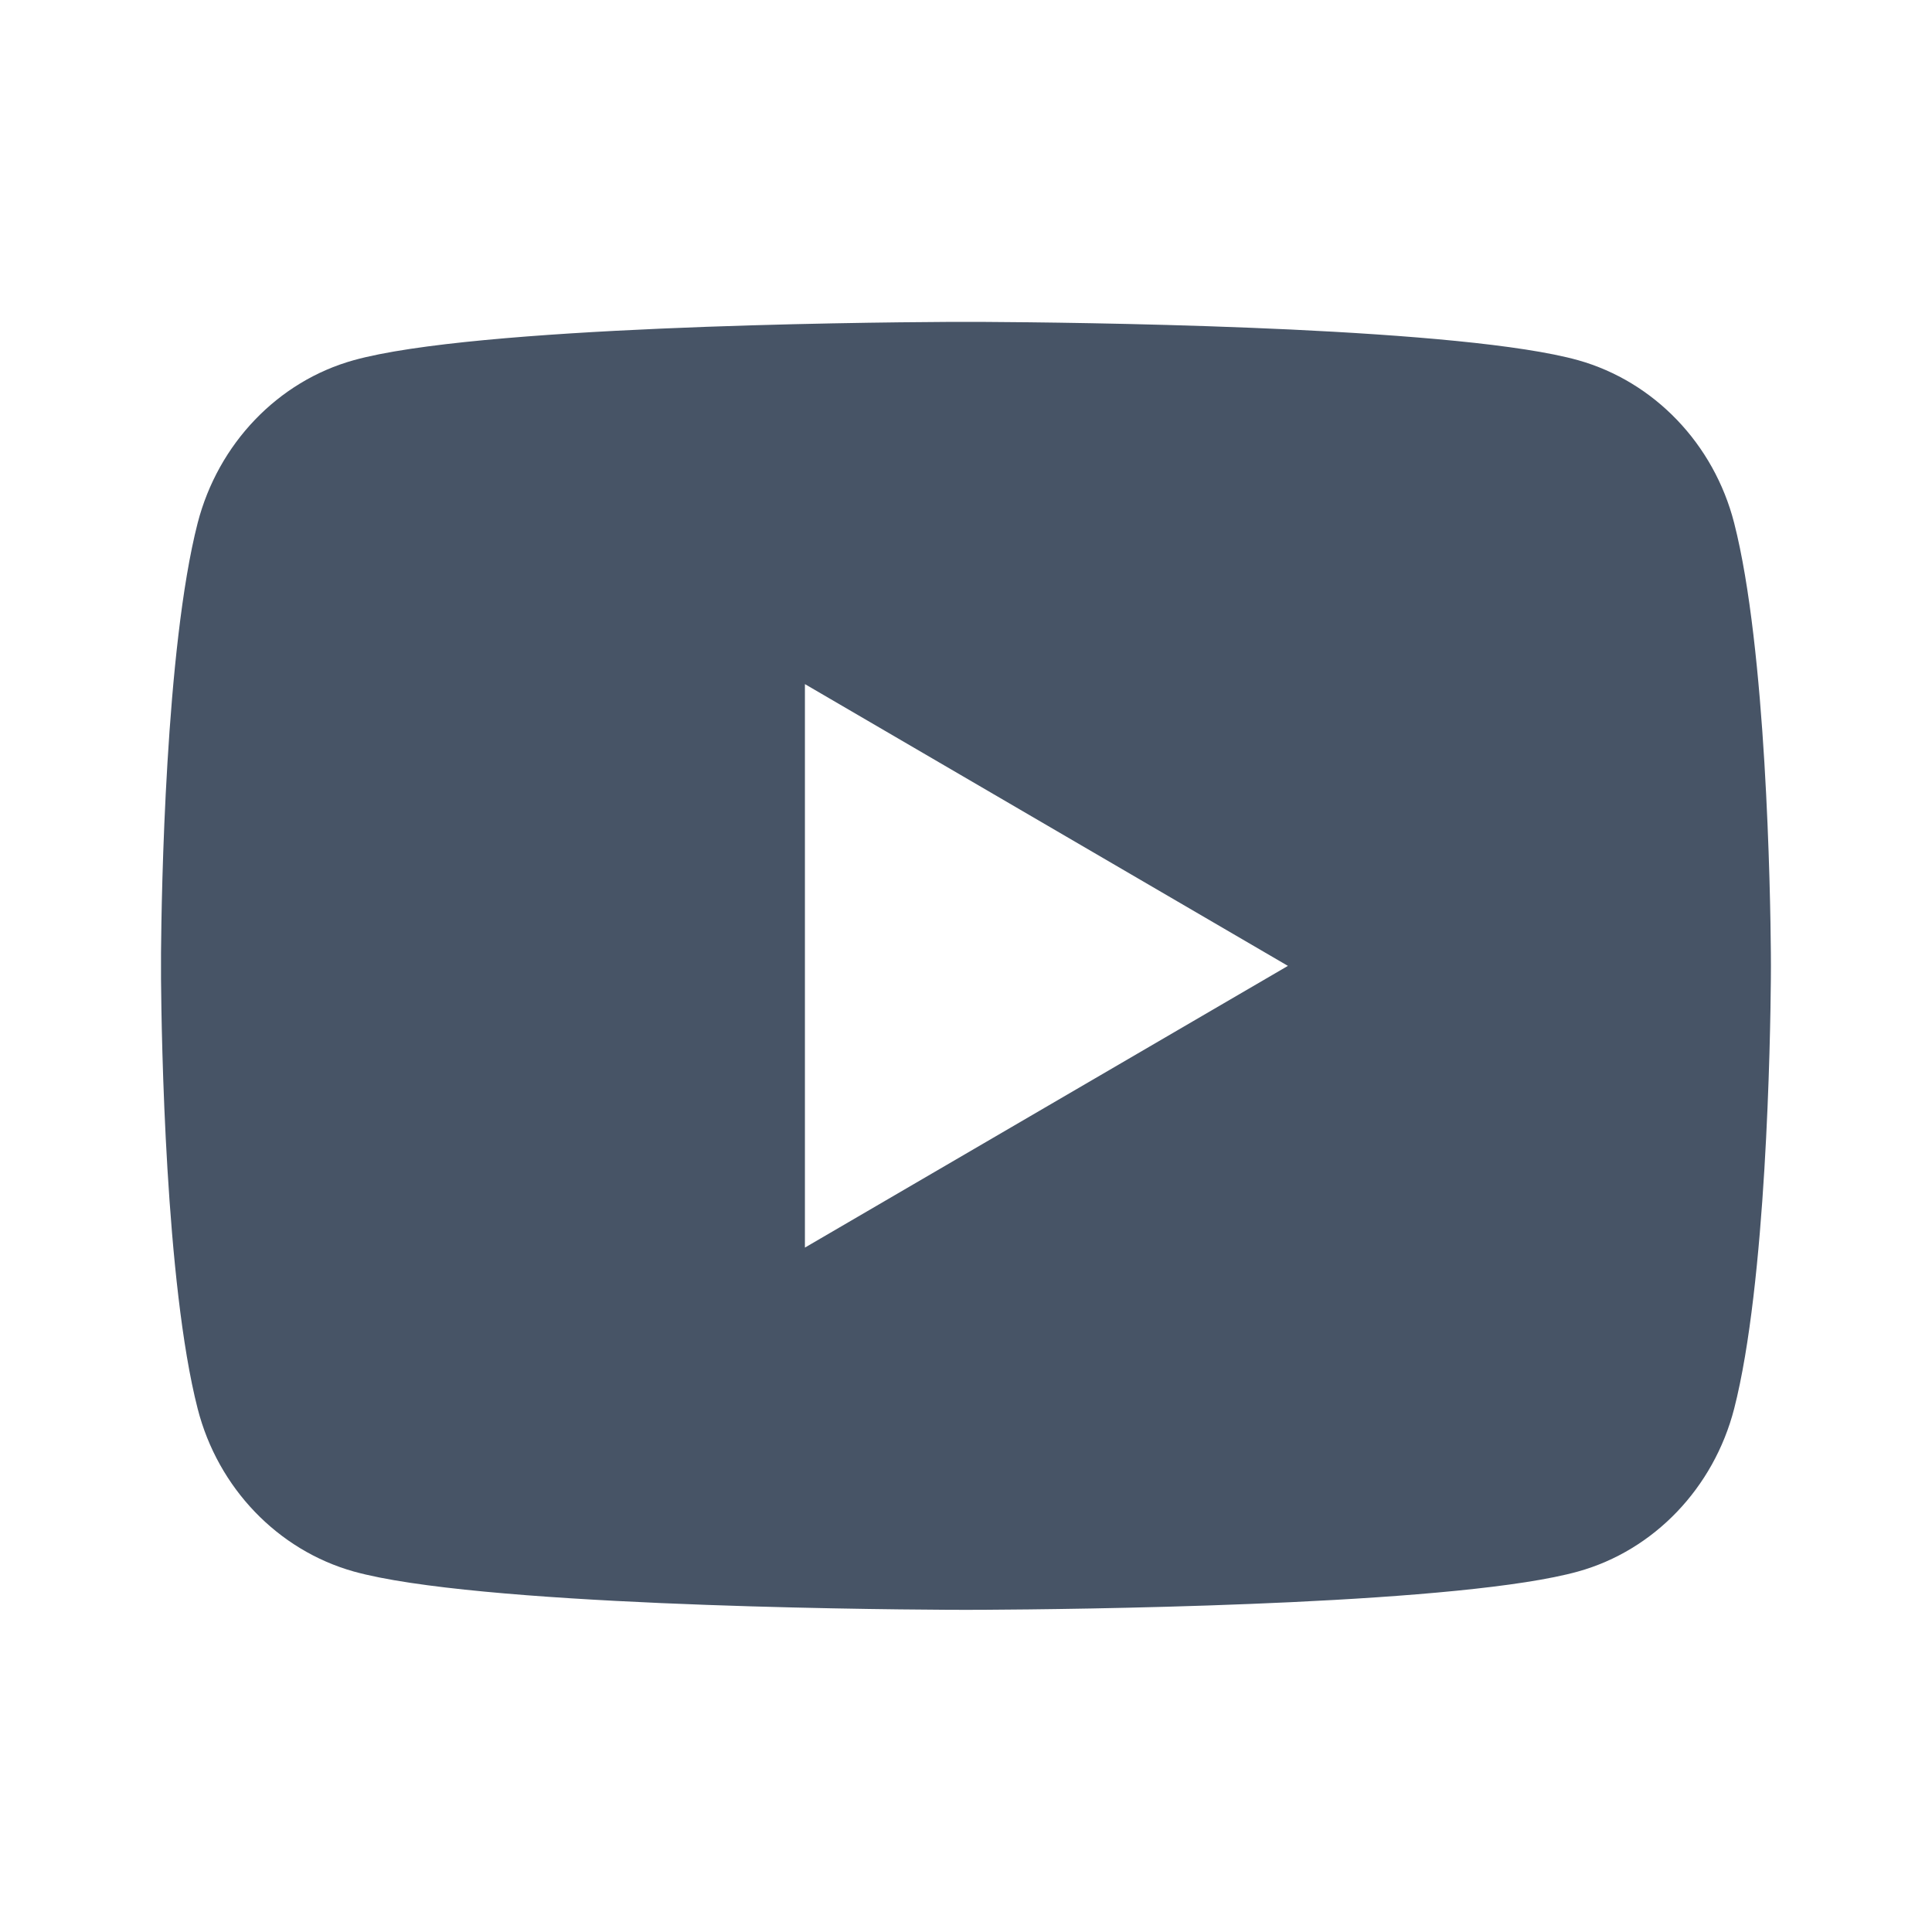 <svg width="32" height="32" viewBox="0 0 32 32" fill="none" xmlns="http://www.w3.org/2000/svg">
    <path d="M16.325 5.332C17.037 5.336 18.819 5.353 20.712 5.429L21.383 5.458C23.289 5.549 25.194 5.703 26.138 5.966C27.398 6.32 28.388 7.353 28.723 8.662C29.256 10.741 29.323 14.798 29.331 15.78L29.332 15.983V15.998C29.332 15.998 29.332 16.002 29.332 16.012L29.331 16.215C29.323 17.197 29.256 21.255 28.723 23.333C28.384 24.647 27.393 25.68 26.138 26.029C25.194 26.292 23.289 26.447 21.383 26.537L20.712 26.566C18.819 26.642 17.037 26.659 16.325 26.663L16.012 26.664H15.999C15.999 26.664 15.994 26.664 15.985 26.664L15.672 26.663C14.165 26.655 7.863 26.587 5.859 26.029C4.599 25.675 3.609 24.642 3.274 23.333C2.741 21.255 2.675 17.197 2.667 16.215V15.78C2.675 14.798 2.741 10.741 3.274 8.662C3.614 7.348 4.604 6.315 5.859 5.966C7.863 5.408 14.165 5.34 15.672 5.332H16.325ZM13.332 11.331V20.664L21.332 15.998L13.332 11.331Z" fill="#475466"/>
    </svg>